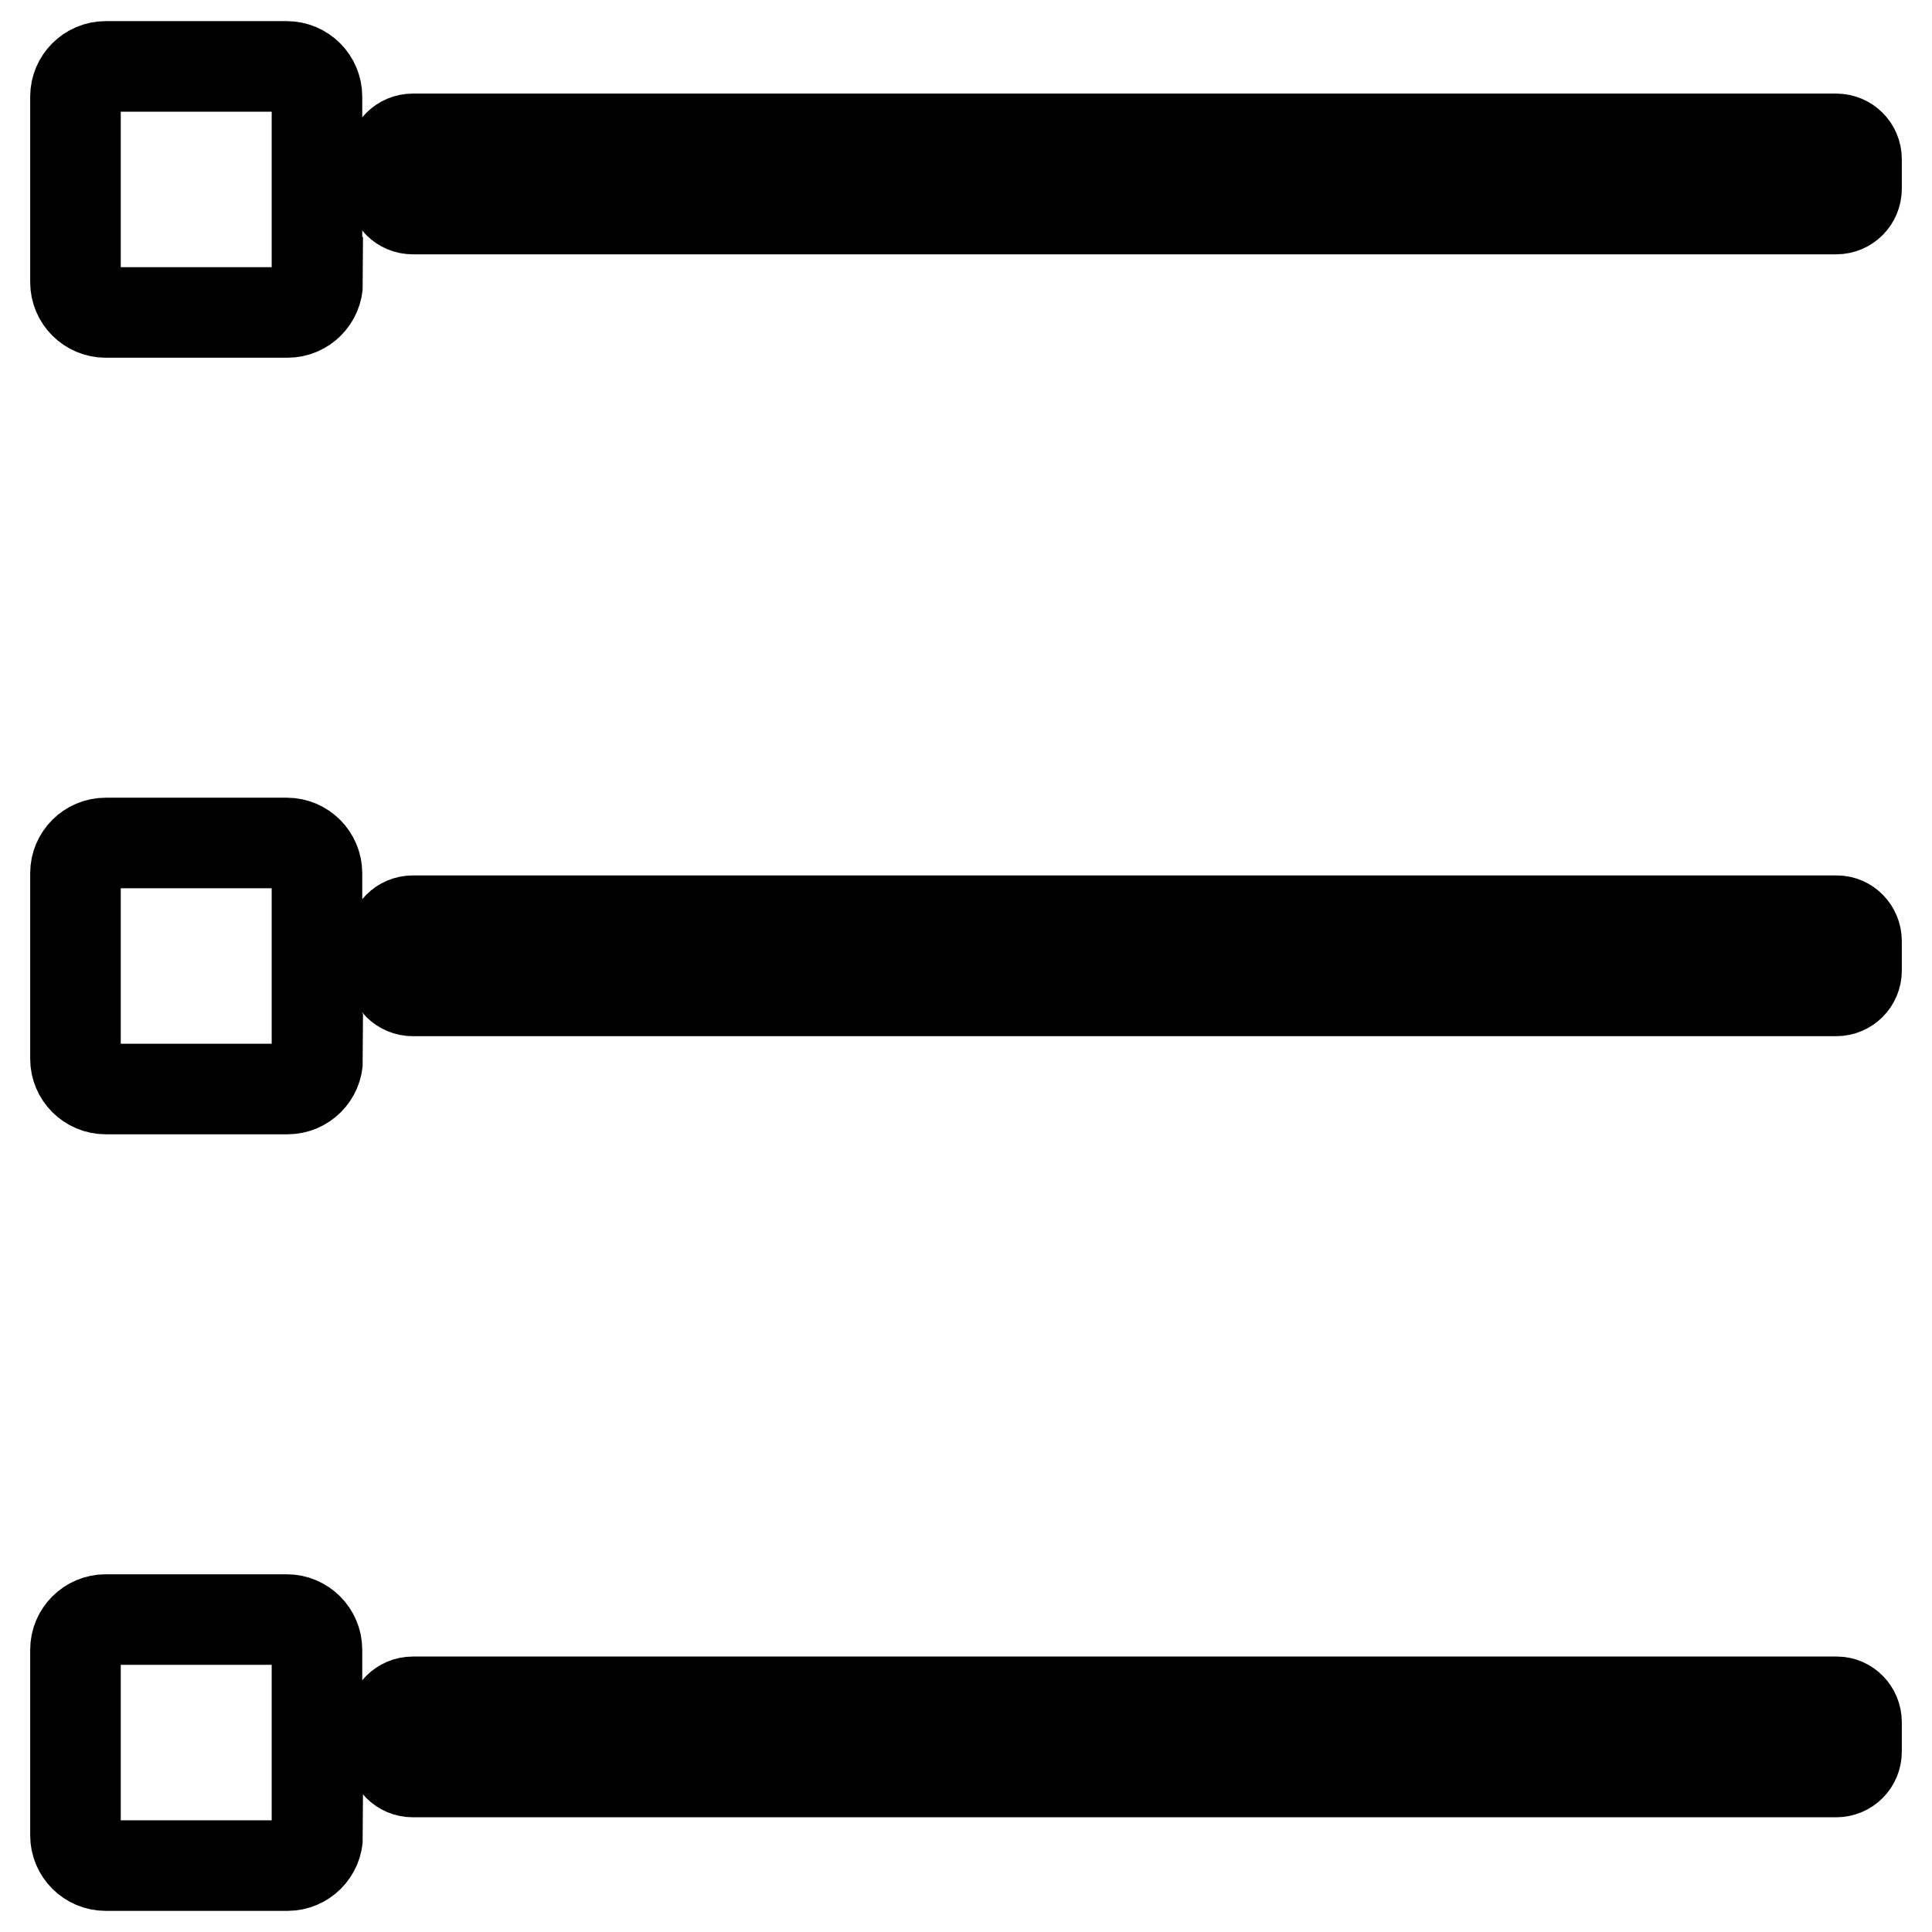 <?xml version="1.0" encoding="utf-8"?>
<!-- Svg Vector Icons : http://www.onlinewebfonts.com/icon -->
<!DOCTYPE svg PUBLIC "-//W3C//DTD SVG 1.1//EN" "http://www.w3.org/Graphics/SVG/1.1/DTD/svg11.dtd">
<svg version="1.1" xmlns="http://www.w3.org/2000/svg" xmlns:xlink="http://www.w3.org/1999/xlink" x="0px" y="0px" viewBox="0 0 256 256" enable-background="new 0 0 256 256" xml:space="preserve">
<g><g><path stroke-width="12" fill-opacity="0" stroke="#000000"  d="M54.7,27.7h188.6c1.5,0,2.7-1.2,2.7-2.7v-3.9c0-1.5-1.2-2.7-2.7-2.7H54.7c-1.5,0-2.7,1.2-2.7,2.7V25C52,26.5,53.2,27.7,54.7,27.7z"/><path stroke-width="12" fill-opacity="0" stroke="#000000"  d="M243.4,122H54.7c-1.5,0-2.7,1.2-2.7,2.7v3.9c0,1.5,1.2,2.7,2.7,2.7h188.6c1.5,0,2.7-1.2,2.7-2.7v-3.9C246,123.2,244.8,122,243.4,122z"/><path stroke-width="12" fill-opacity="0" stroke="#000000"  d="M243.4,225.5H54.7c-1.5,0-2.7,1.2-2.7,2.7v3.9c0,1.5,1.2,2.7,2.7,2.7h188.6c1.5,0,2.7-1.2,2.7-2.7v-3.9C246,226.7,244.8,225.5,243.4,225.5z"/><path stroke-width="12" fill-opacity="0" stroke="#000000"  d="M42.1,37.4c0,2.2-1.8,4-4,4H14c-2.2,0-4-1.8-4-4V12.8c0-2.2,1.8-4,4-4h24c2.2,0,4,1.8,4,4V37.4z"/><path stroke-width="12" fill-opacity="0" stroke="#000000"  d="M42.1,140.3c0,2.2-1.8,4-4,4H14c-2.2,0-4-1.8-4-4v-24.6c0-2.2,1.8-4,4-4h24c2.2,0,4,1.8,4,4V140.3z"/><path stroke-width="12" fill-opacity="0" stroke="#000000"  d="M42.1,243.2c0,2.2-1.8,4-4,4H14c-2.2,0-4-1.8-4-4v-24.6c0-2.2,1.8-4,4-4h24c2.2,0,4,1.8,4,4V243.2z"/></g></g>
</svg>